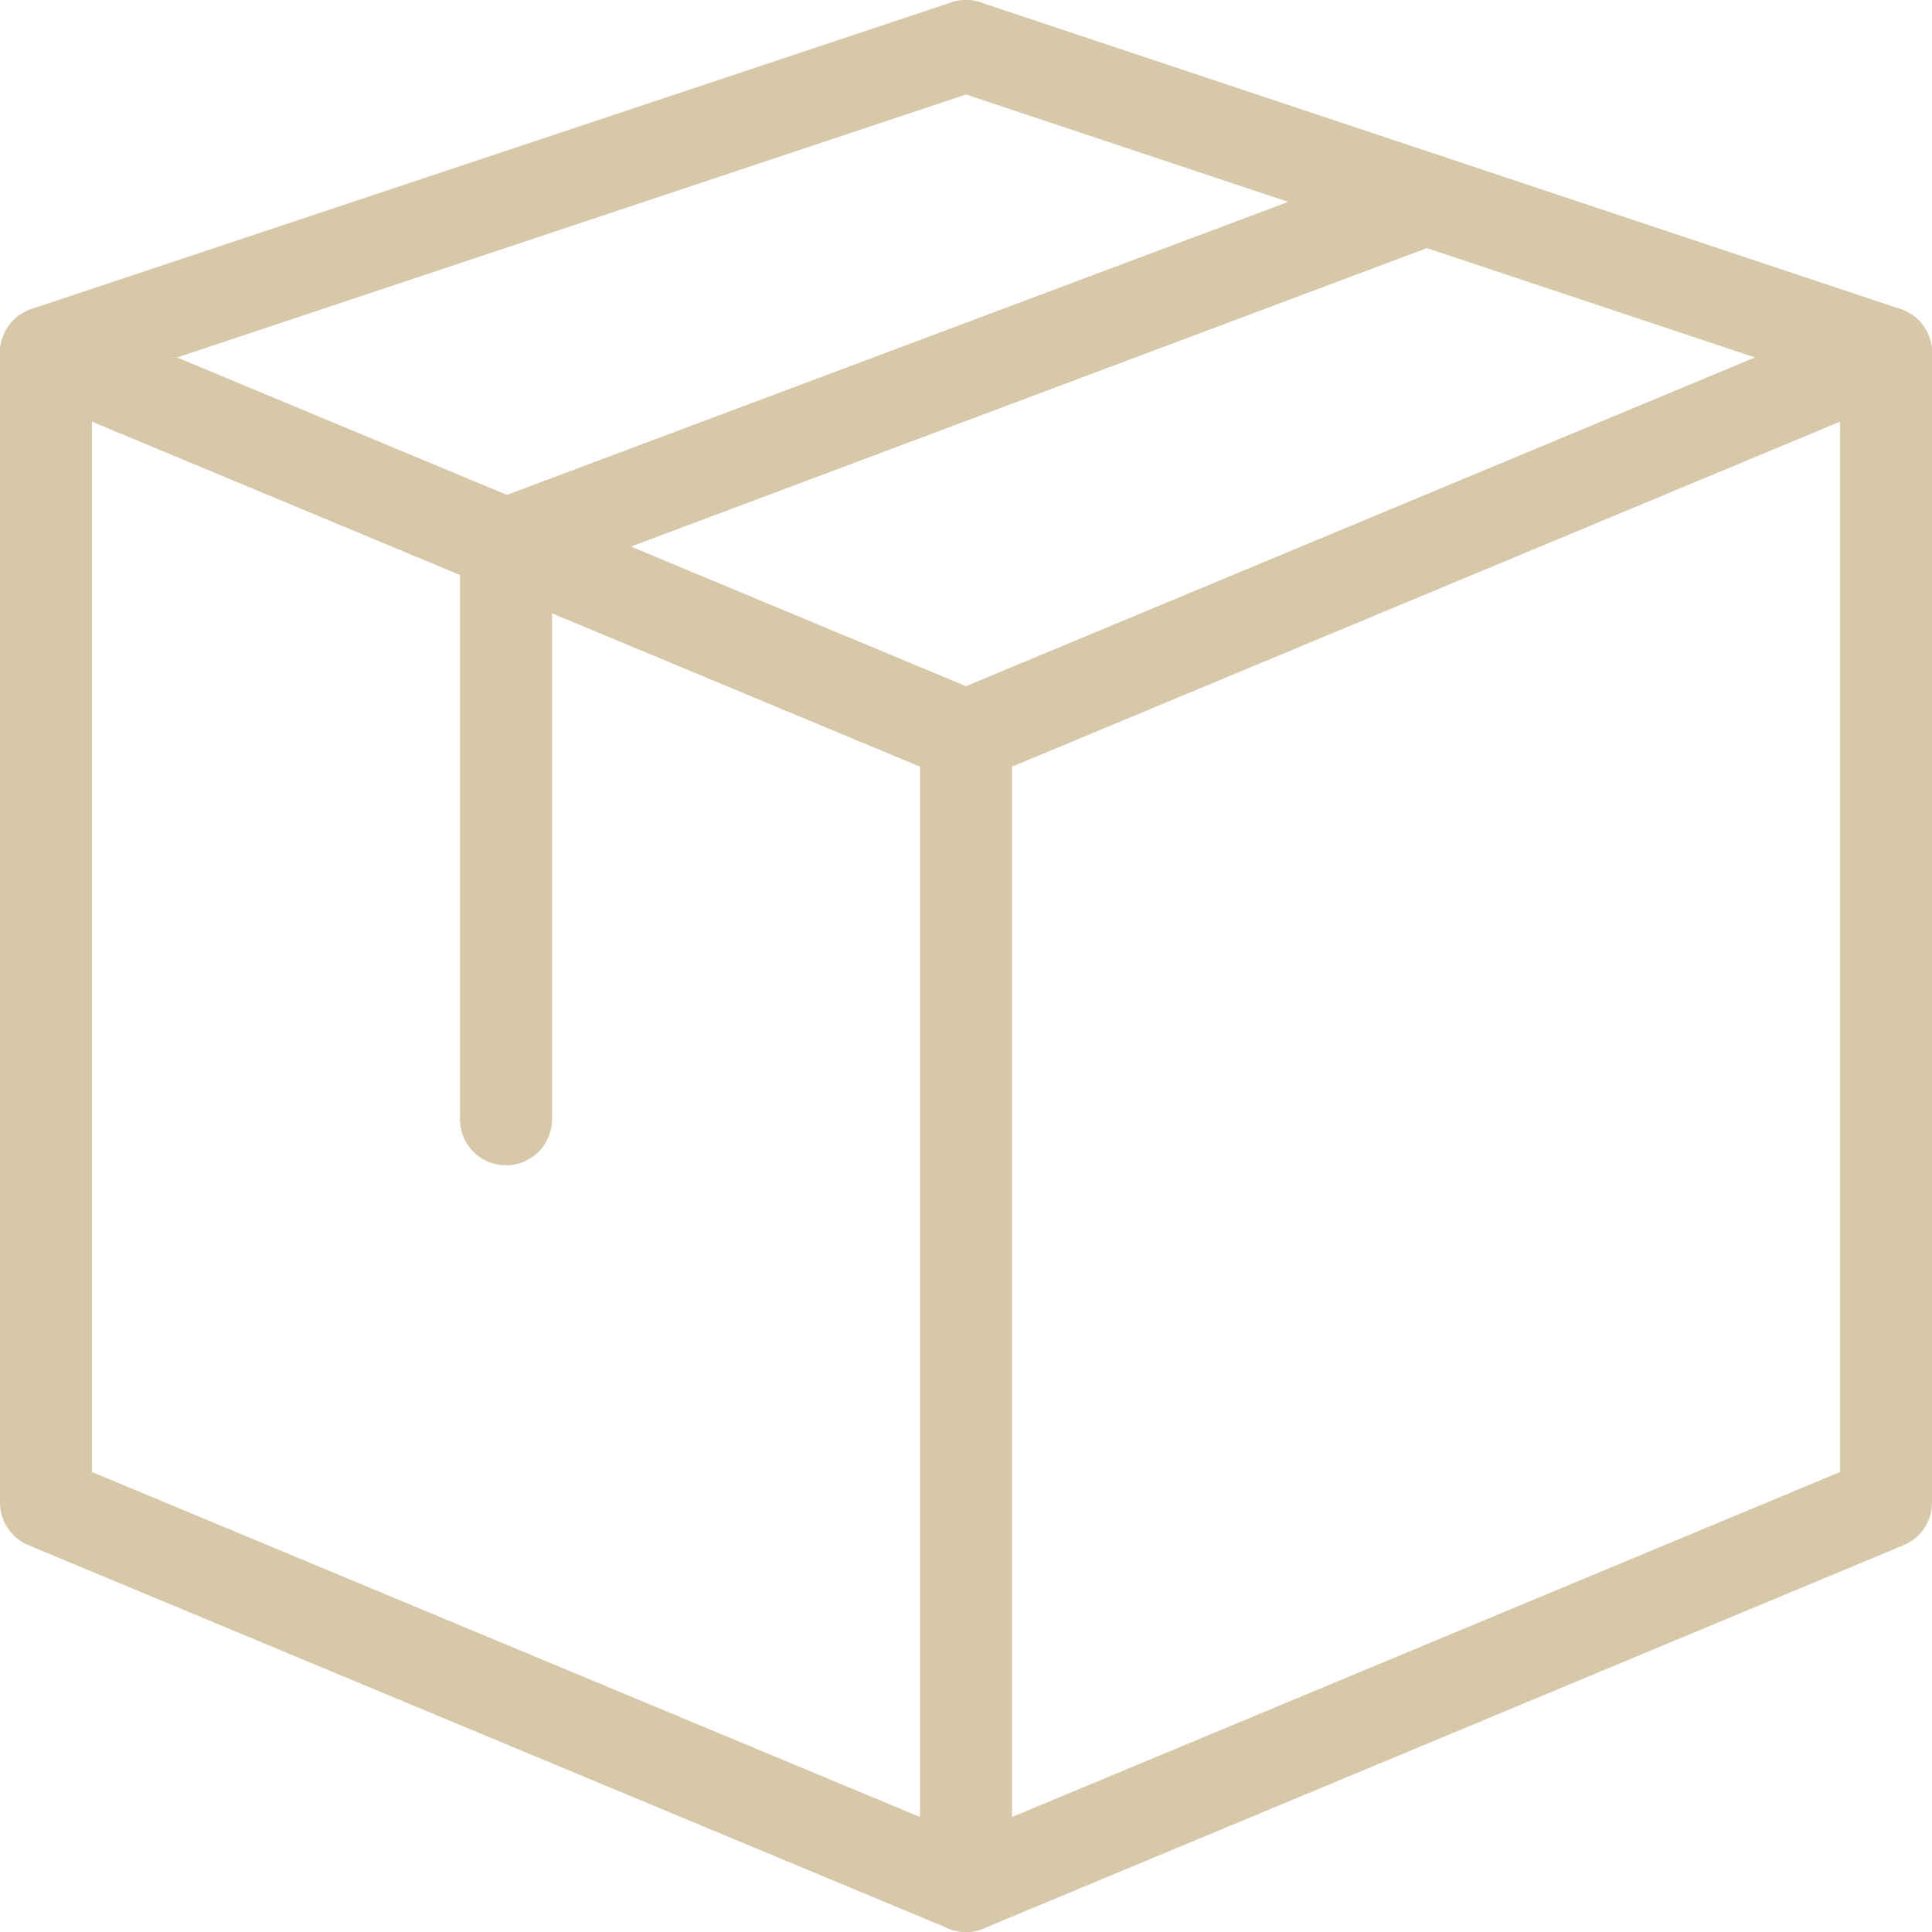 <svg xmlns="http://www.w3.org/2000/svg" fill="none" viewBox="0 0 42 42" height="42" width="42">
<path stroke-linejoin="round" stroke-linecap="round" stroke-width="2" stroke="#D7C8AA" d="M21 41L1 32.667V7.667L21 16V41Z"></path>
<path stroke-linejoin="round" stroke-linecap="round" stroke-width="2" stroke="#D7C8AA" d="M21 41L41 32.667V7.667L21 16"></path>
<path stroke-linejoin="round" stroke-linecap="round" stroke-width="2" stroke="#D7C8AA" d="M21 1L1 7.667"></path>
<path stroke-linejoin="round" stroke-linecap="round" stroke-width="2" stroke="#D7C8AA" d="M21 1L41 7.667"></path>
<path stroke-linejoin="round" stroke-linecap="round" stroke-width="2" stroke="#D7C8AA" d="M31 4.333L11 11.833V24.333"></path>
</svg>
